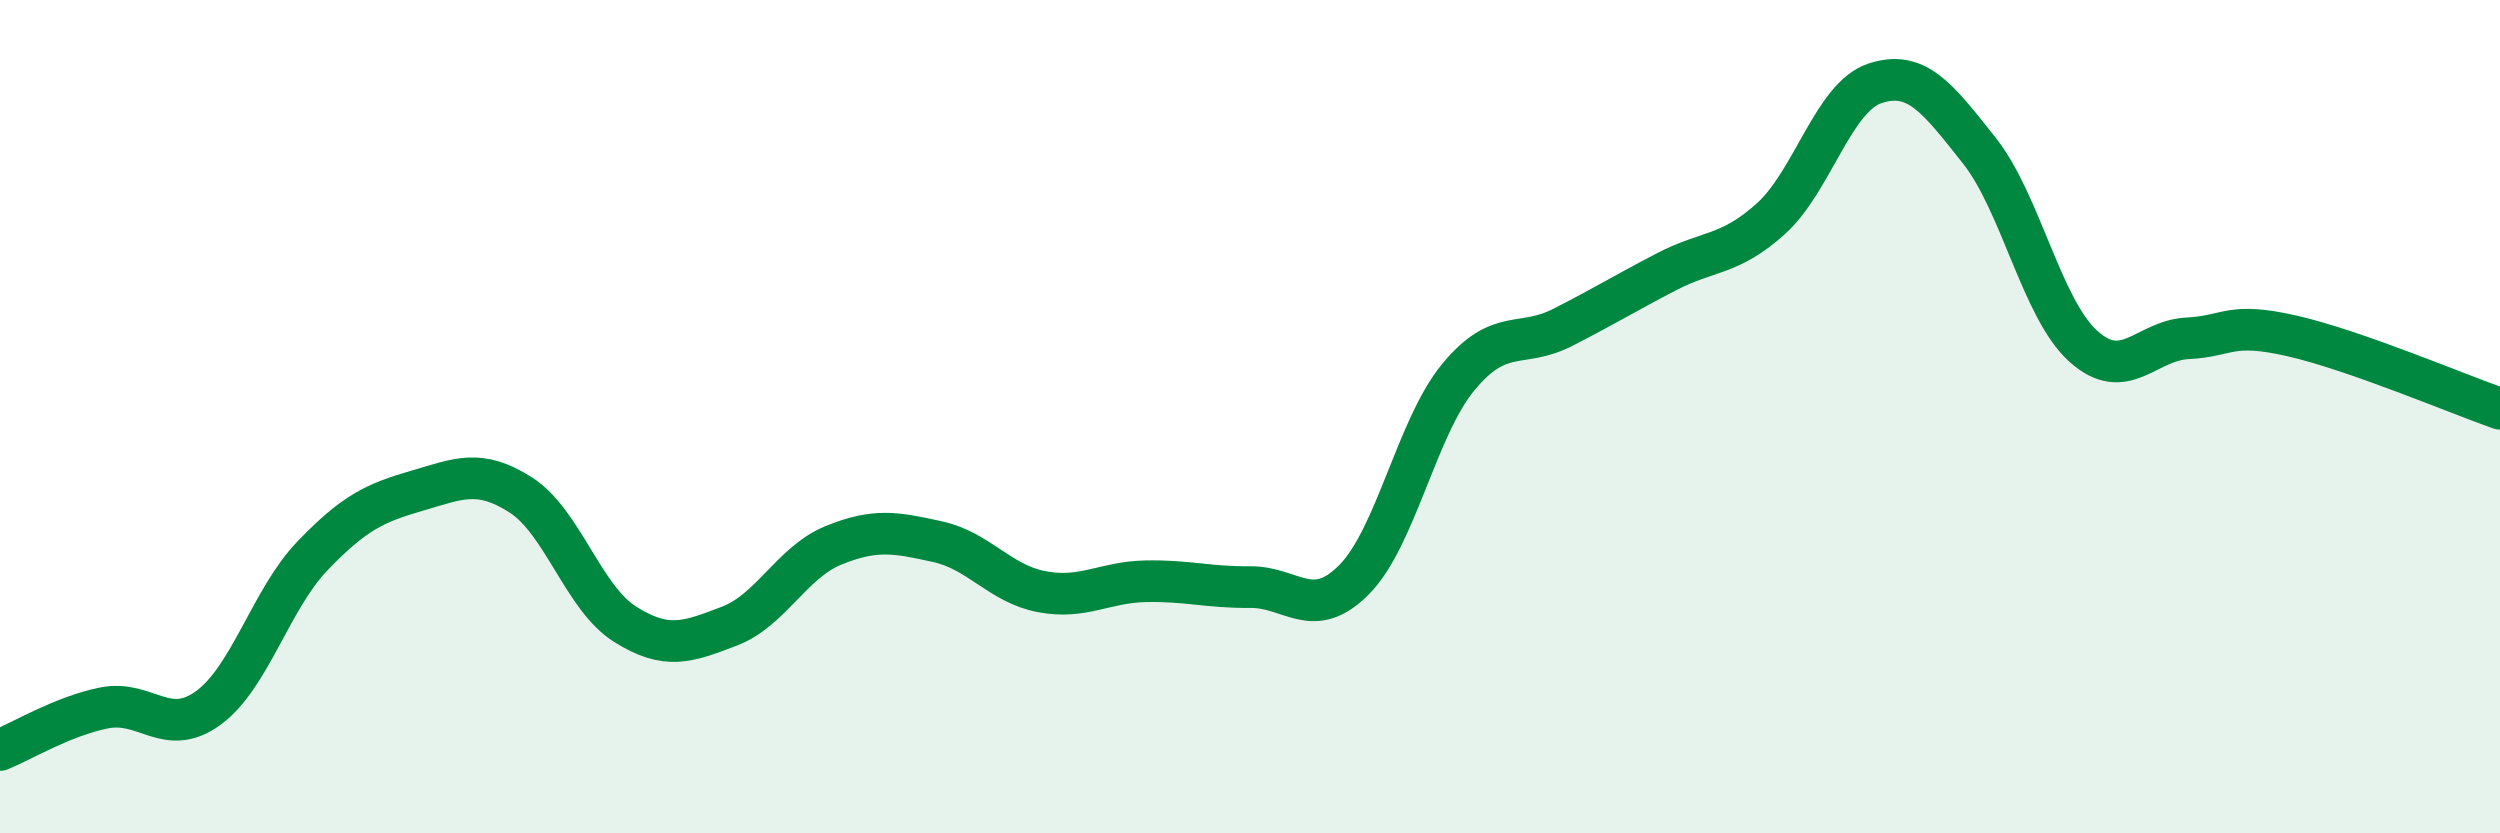 
    <svg width="60" height="20" viewBox="0 0 60 20" xmlns="http://www.w3.org/2000/svg">
      <path
        d="M 0,18 C 0.5,17.8 1.5,17.19 2.5,16.99 C 3.5,16.79 4,17.72 5,16.99 C 6,16.26 6.5,14.38 7.5,13.34 C 8.5,12.3 9,12.07 10,11.78 C 11,11.49 11.5,11.24 12.5,11.88 C 13.5,12.52 14,14.35 15,14.98 C 16,15.61 16.5,15.41 17.5,15.03 C 18.5,14.65 19,13.5 20,13.09 C 21,12.68 21.5,12.78 22.5,13 C 23.5,13.22 24,14.01 25,14.2 C 26,14.39 26.5,13.97 27.5,13.95 C 28.5,13.93 29,14.1 30,14.09 C 31,14.08 31.5,14.92 32.5,13.91 C 33.5,12.9 34,10.26 35,9.05 C 36,7.84 36.5,8.37 37.5,7.86 C 38.5,7.35 39,7.04 40,6.52 C 41,6 41.5,6.15 42.5,5.25 C 43.5,4.35 44,2.33 45,2 C 46,1.67 46.5,2.35 47.5,3.61 C 48.5,4.87 49,7.41 50,8.31 C 51,9.21 51.5,8.17 52.5,8.12 C 53.5,8.07 53.5,7.72 55,8.06 C 56.5,8.4 59,9.46 60,9.81L60 20L0 20Z"
        fill="#008740"
        opacity="0.1"
        stroke-linecap="round"
        stroke-linejoin="round"
      />
      <path
        d="M 0,18 C 0.5,17.8 1.5,17.19 2.5,16.99 C 3.5,16.79 4,17.72 5,16.99 C 6,16.26 6.5,14.38 7.5,13.34 C 8.5,12.3 9,12.07 10,11.78 C 11,11.49 11.5,11.24 12.5,11.88 C 13.5,12.52 14,14.35 15,14.98 C 16,15.61 16.5,15.41 17.5,15.03 C 18.5,14.65 19,13.5 20,13.09 C 21,12.68 21.5,12.78 22.5,13 C 23.5,13.22 24,14.01 25,14.2 C 26,14.39 26.5,13.97 27.5,13.95 C 28.5,13.93 29,14.1 30,14.09 C 31,14.08 31.5,14.92 32.5,13.91 C 33.5,12.9 34,10.26 35,9.05 C 36,7.84 36.5,8.37 37.5,7.86 C 38.5,7.35 39,7.04 40,6.52 C 41,6 41.5,6.15 42.5,5.25 C 43.5,4.35 44,2.33 45,2 C 46,1.67 46.5,2.35 47.5,3.61 C 48.5,4.87 49,7.41 50,8.31 C 51,9.21 51.5,8.17 52.5,8.12 C 53.5,8.07 53.5,7.72 55,8.06 C 56.5,8.4 59,9.46 60,9.81"
        stroke="#008740"
        stroke-width="1"
        fill="none"
        stroke-linecap="round"
        stroke-linejoin="round"
      />
    </svg>
  